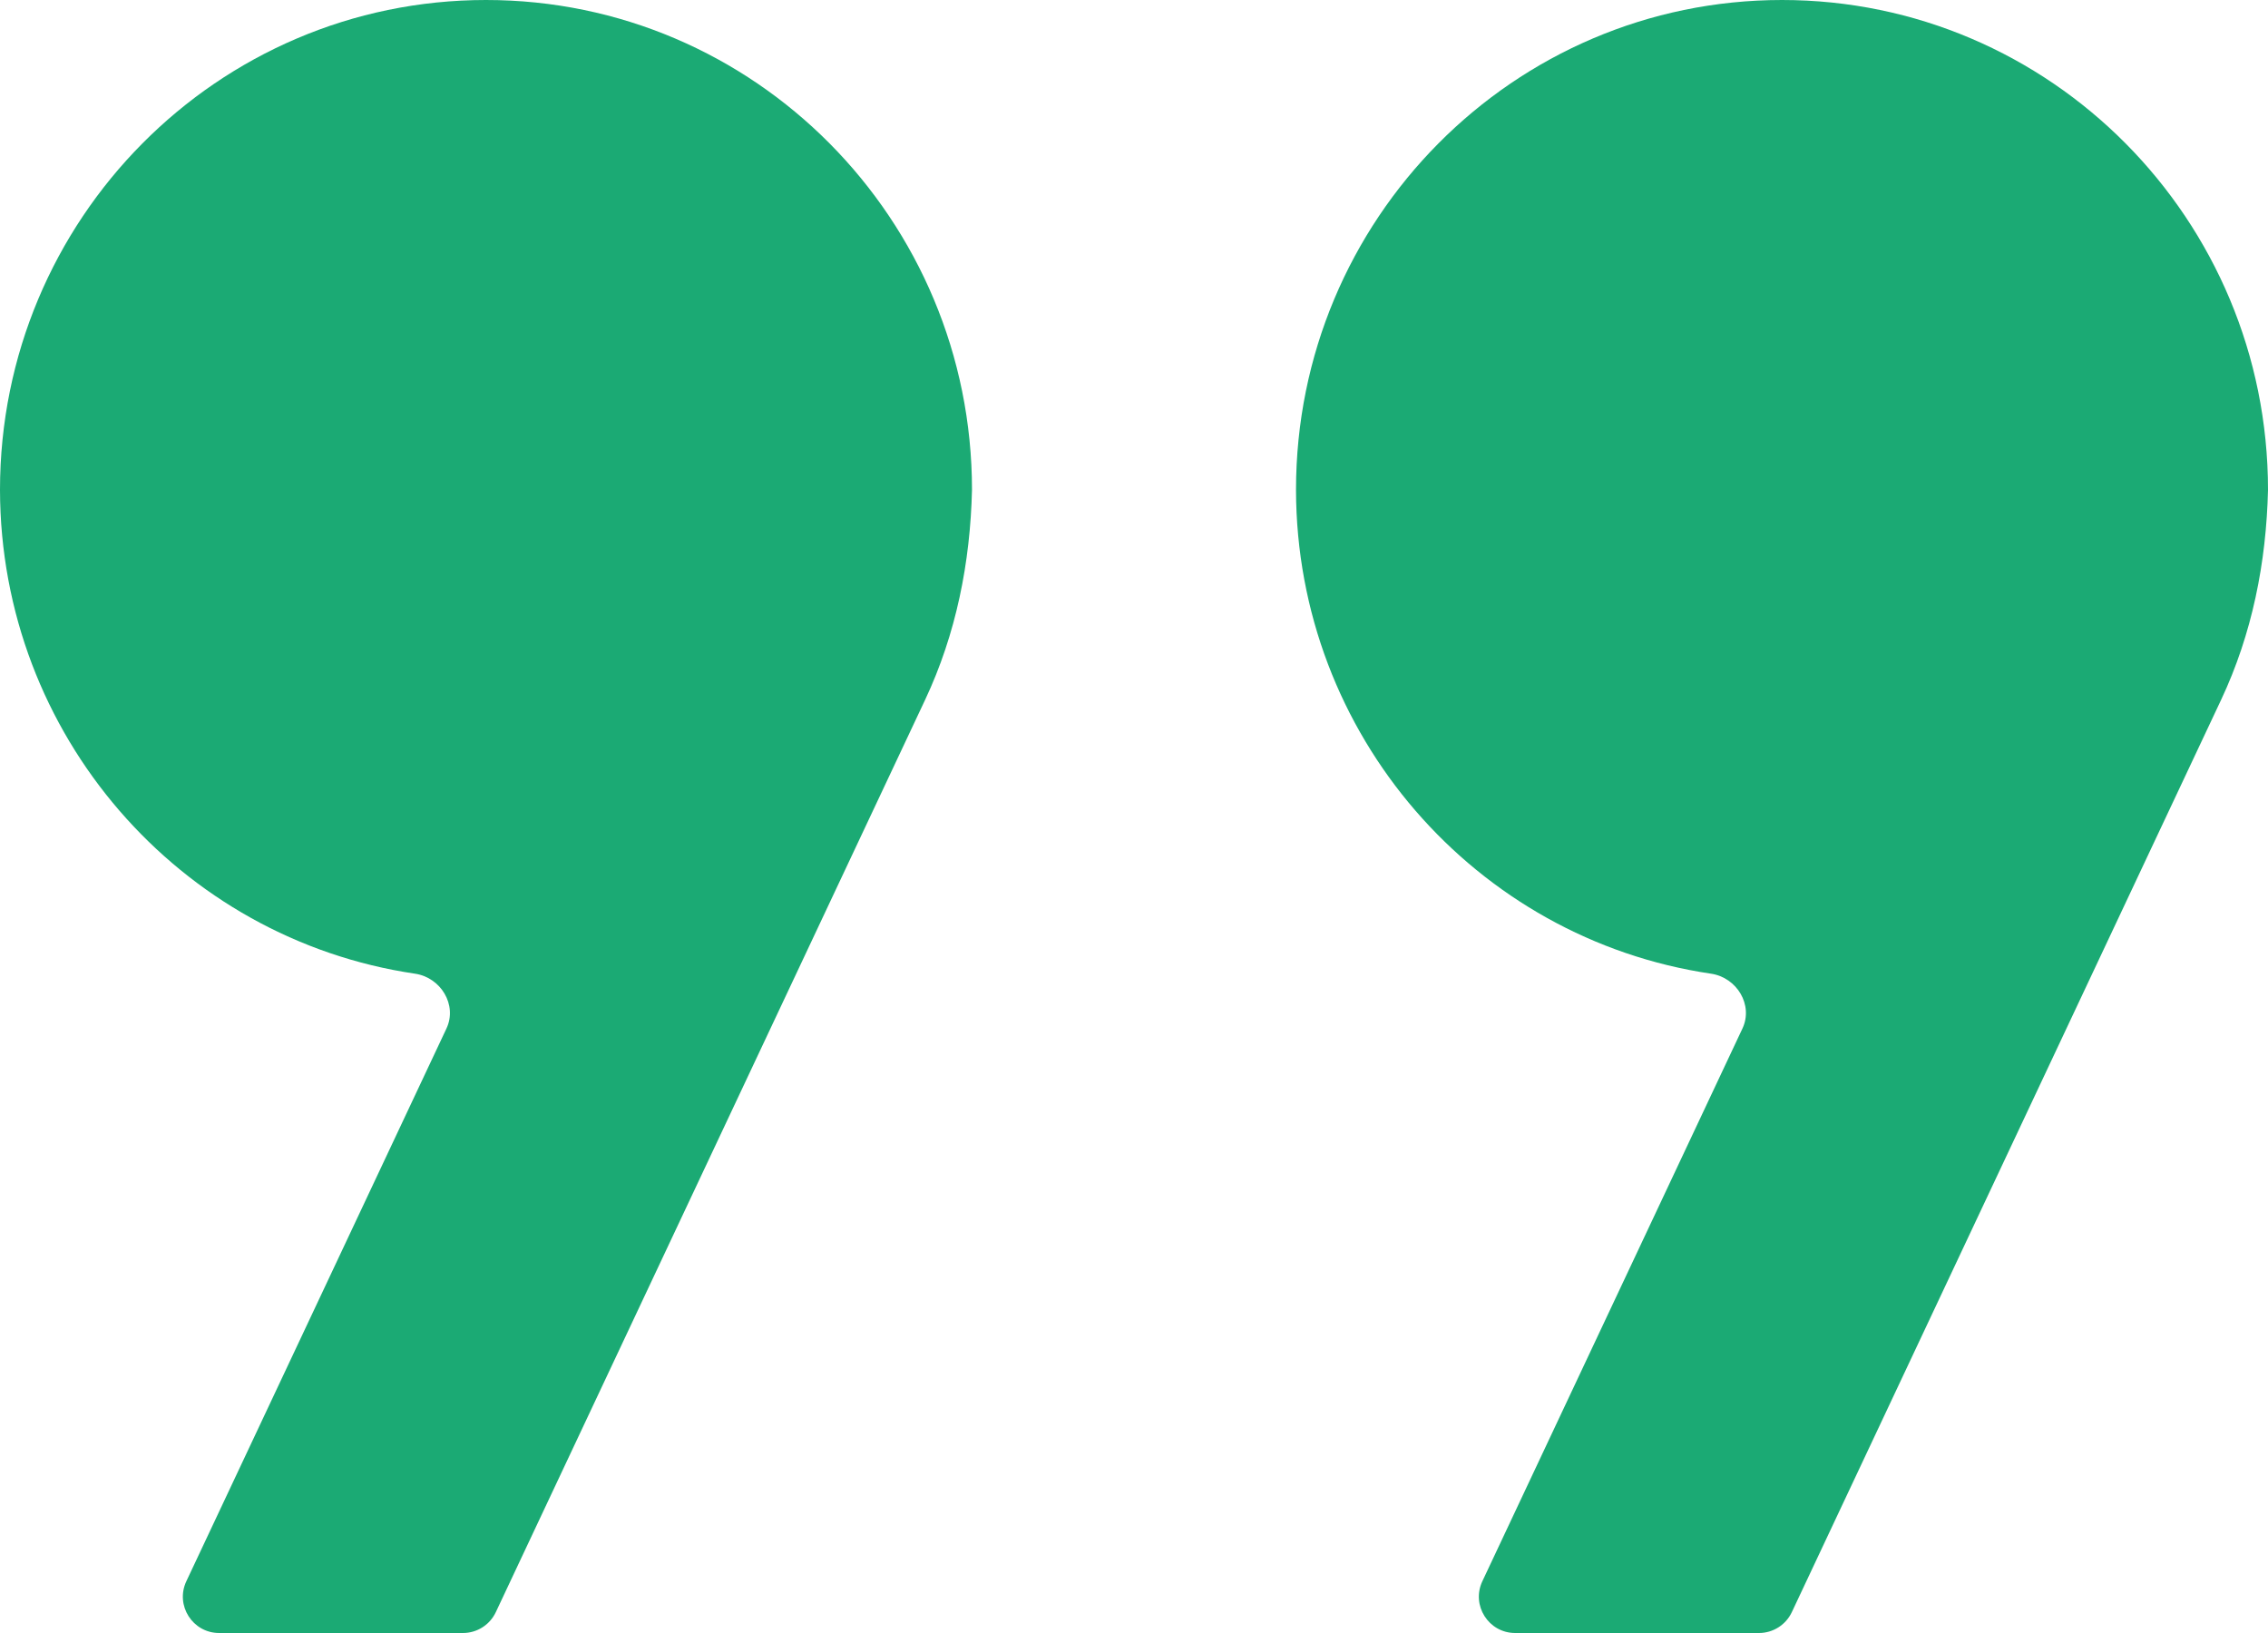 <svg width="125" height="90" viewBox="0 0 125 90" fill="none" xmlns="http://www.w3.org/2000/svg">
<path d="M26.786 0C11.992 0 0 12.088 0 27C0.024 40.511 9.908 51.749 22.873 53.663C24.295 53.873 25.218 55.385 24.606 56.685L10.27 87.148C9.646 88.475 10.614 90 12.08 90H25.517C26.291 90 26.996 89.553 27.326 88.852L50.987 38.571C52.699 34.933 53.477 30.999 53.571 27C53.571 12.088 41.579 0 26.786 0ZM98.214 0C83.421 0 71.429 12.088 71.429 27C71.453 40.511 81.337 51.749 94.302 53.663C95.724 53.873 96.646 55.385 96.034 56.685L81.699 87.148C81.075 88.475 82.043 90 83.509 90H96.945C97.72 90 98.425 89.553 98.755 88.852L122.415 38.571C124.128 34.933 124.906 30.999 125 27C125 12.088 113.008 0 98.214 0Z" fill="#1BAA74"/>
</svg>
